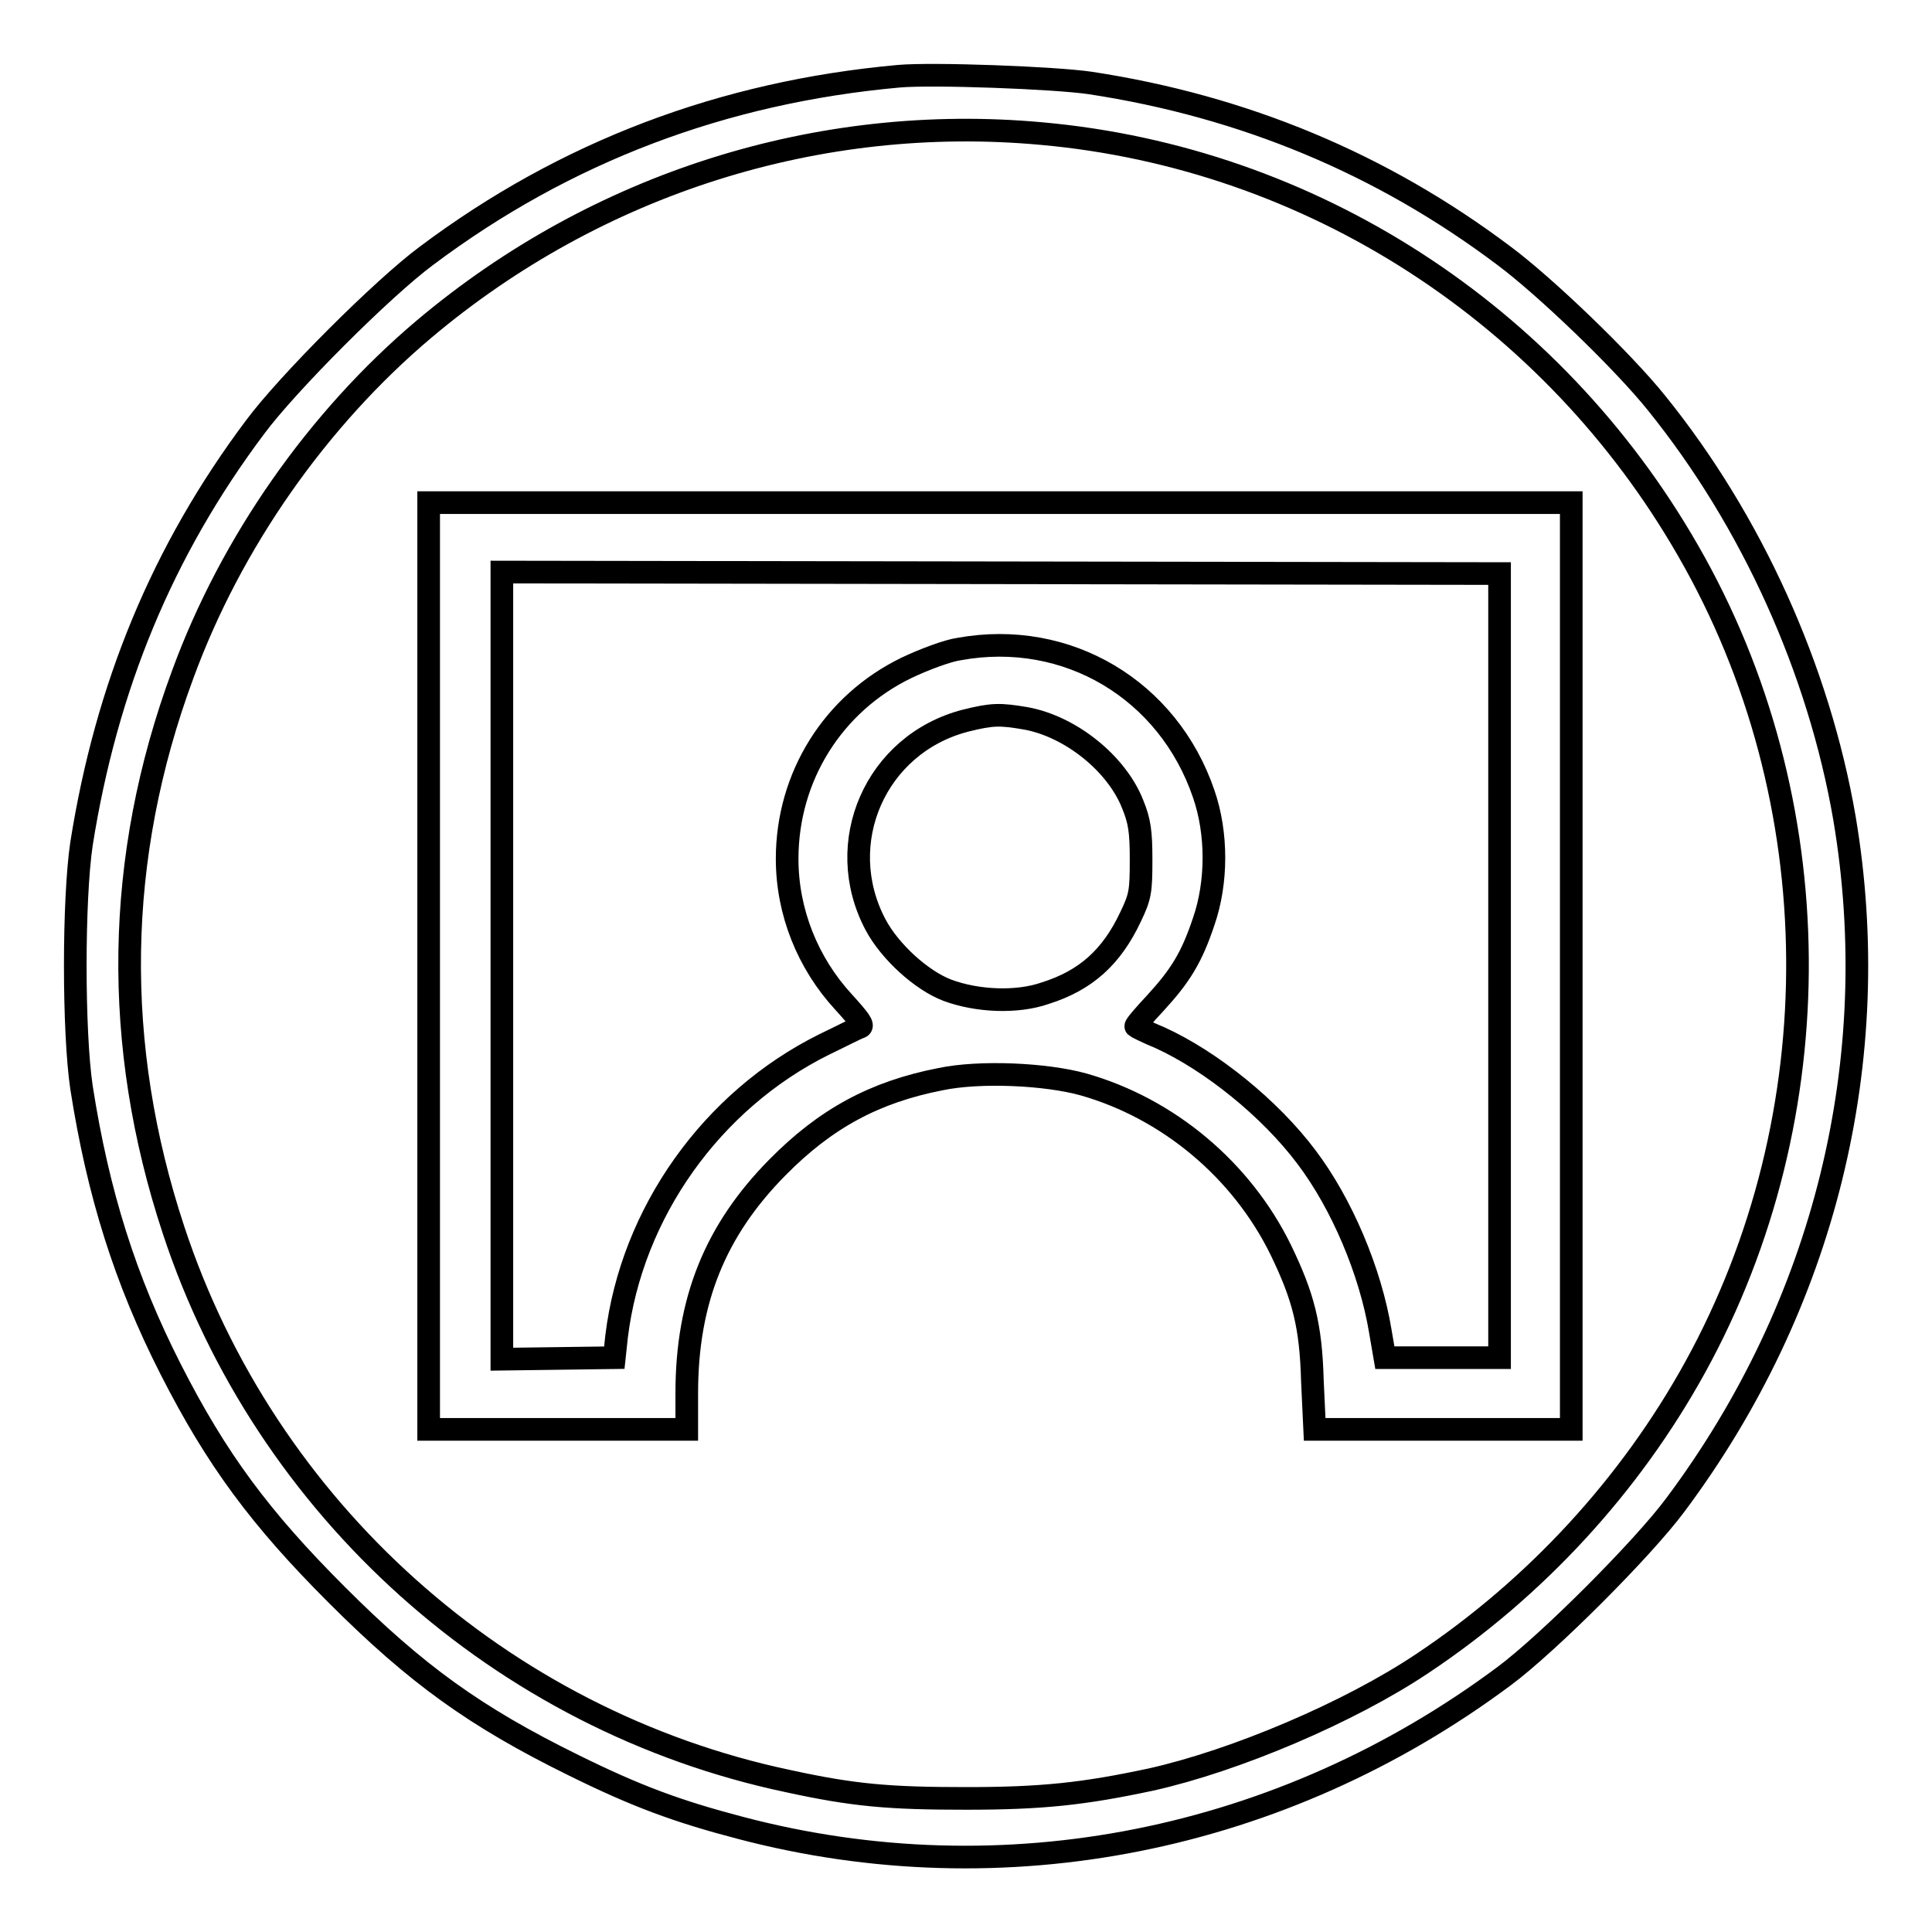 <?xml version="1.0" encoding="utf-8"?>
<!-- Svg Vector Icons : http://www.onlinewebfonts.com/icon -->
<!DOCTYPE svg PUBLIC "-//W3C//DTD SVG 1.1//EN" "http://www.w3.org/Graphics/SVG/1.1/DTD/svg11.dtd">
<svg version="1.1" xmlns="http://www.w3.org/2000/svg" xmlns:xlink="http://www.w3.org/1999/xlink" x="0px" y="0px" viewBox="0 0 256 256" enable-background="new 0 0 256 256" xml:space="preserve">
<g><g><g><path stroke-width="3" fill-opacity="0" stroke="#000000"  d="M119.1,10.1c-23.3,2.1-44.2,10-62.6,23.8c-5.8,4.3-18.4,16.9-22.7,22.7C21.5,73,14.1,91,10.8,111.8c-1.1,7.4-1.1,24.9,0,32.3c2.2,14.1,5.8,25.5,11.8,37.3c6.1,12,11.9,19.8,22,29.9C55.2,221.9,63,227.5,76,233.9c8.3,4.1,13.7,6.1,22.1,8.3c34.9,9.2,71.8,1.8,101.2-20.1c5.8-4.3,18.4-16.9,22.7-22.7c19.8-26.5,27.8-59,22.4-91C241,88.7,232.1,69,219.5,53.4c-4.5-5.6-14.7-15.4-20.2-19.5c-16.2-12.2-34.5-19.8-54.8-22.9C139.8,10.3,123.6,9.7,119.1,10.1z M138,17.7c35.7,3.2,67.7,23.9,85.7,55.3c19,33,19.3,74.8,0.9,108.2c-8.6,15.6-21.1,29.2-36.1,39.2c-9.7,6.5-24.8,12.9-36,15.4c-8.9,1.9-14.4,2.5-24.5,2.5c-10.2,0-14.9-0.4-23.6-2.3C66.5,228,35.2,200,23,163c-8.1-24.5-7.8-49.3,1.2-73.6c6.4-17.5,17.9-33.9,32-45.8C79.1,24.3,108.5,15,138,17.7z"/><path stroke-width="3" fill-opacity="0" stroke="#000000"  d="M56.8,128v61.4h17.1H91v-4.8c0-12.3,3.8-21.6,12-29.9c6.4-6.5,12.9-10,21.6-11.7c5.2-1.1,14-0.7,19,0.7c11.2,3.2,20.9,11.3,26.1,21.9c3,6.2,4,10,4.2,17.4l0.3,6.4h17h17V128V66.6h-75.7H56.8V128z M198.7,128v51.9h-7.6h-7.6l-0.6-3.5c-1.3-7.9-5.1-16.9-9.8-23.1c-4.8-6.4-12.6-12.7-19.4-15.8c-1.7-0.7-3.1-1.4-3.2-1.5c-0.1-0.1,1.1-1.5,2.6-3.1c3.3-3.6,4.8-6,6.4-10.8c1.8-5.2,1.8-11.7,0-16.9c-4.7-13.8-18.1-21.8-32.4-19.2c-1.5,0.2-4.7,1.4-7,2.5c-9.7,4.7-15.8,14.4-15.8,25.3c0,7,2.7,13.8,7.5,19c2,2.2,2.7,3.1,2.2,3.3c-0.4,0.1-2.5,1.2-4.8,2.3c-14.9,7.4-25.5,22.3-27.5,38.7l-0.3,2.8L74,180l-7.5,0.1V128V75.8l66.1,0.1l66.1,0.1V128L198.7,128z M136,95.2c5.9,1.1,12,6,14.1,11.4c0.9,2.2,1.1,3.6,1.1,7.3c0,4.2-0.1,4.9-1.4,7.6c-2.5,5.3-5.9,8.4-11.3,10.1c-3.7,1.3-9,1.1-13-0.4c-3.4-1.3-7.6-5.1-9.5-8.7c-5.7-10.8,0-23.9,11.9-27C131.5,94.6,132.5,94.6,136,95.2z"/></g></g></g>
</svg>